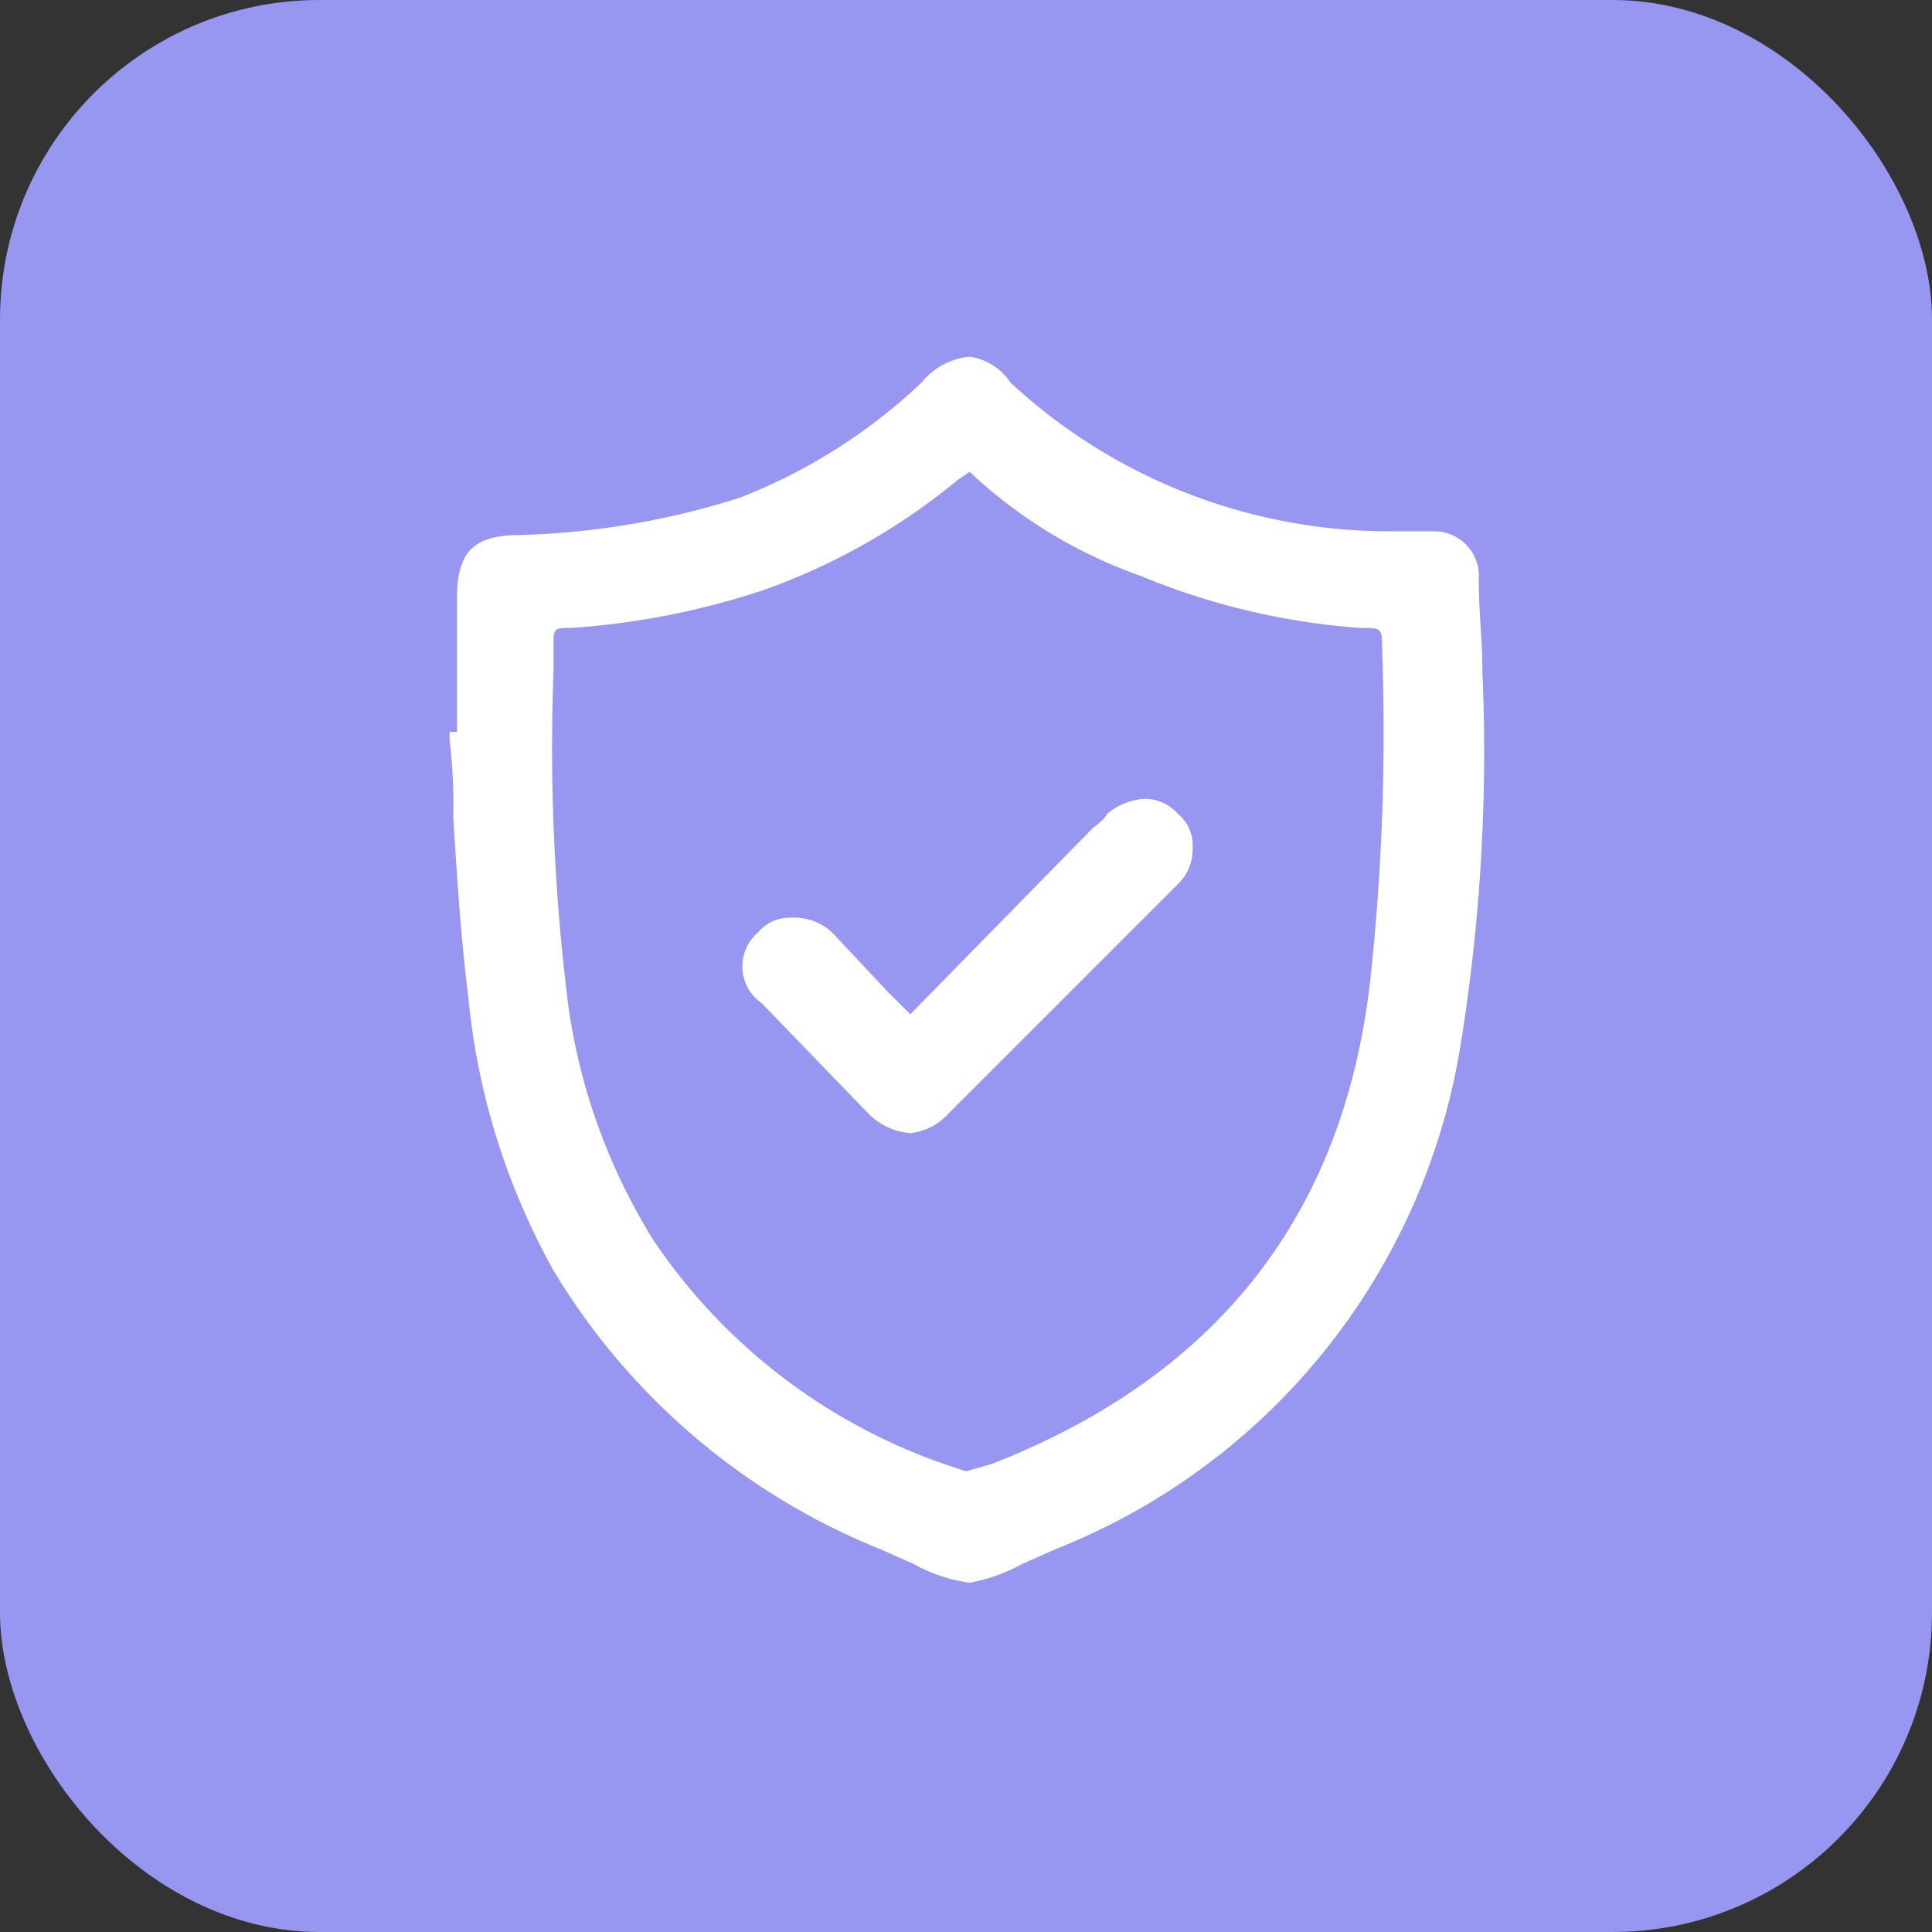 <svg xmlns="http://www.w3.org/2000/svg" viewBox="0 0 52 52"><rect x="0" y="0" width="52" height="52" fill="#333333" stroke="none"/><rect width="52" height="52" rx="8.6" style="fill:#9796f0"/><path d="M39.9,18.1c0-.8-.1-1.7-.1-2.5a1.2,1.2,0,0,0-1.2-1.3H37.3a15,15,0,0,1-10.1-4,1.6,1.6,0,0,0-1.1-.7,1.9,1.9,0,0,0-1.3.7,15,15,0,0,1-4.9,3.1,21.4,21.4,0,0,1-5.9,1c-1.3,0-1.7.5-1.7,1.7v3.6h-.2v.2a14.8,14.8,0,0,1,.1,2.1c.1,1.6.2,3.2.4,4.8a18.8,18.8,0,0,0,2.3,7.4,18.2,18.2,0,0,0,8.8,7.5l.9.4a4.3,4.3,0,0,0,1.5.5,4.7,4.7,0,0,0,1.4-.5l.9-.4A17.6,17.6,0,0,0,39.3,28.2,49.4,49.4,0,0,0,39.9,18.1Zm-25-.1v-.8c0-.3.1-.3.5-.3a21,21,0,0,0,5.1-1,17.3,17.3,0,0,0,5.3-3l.3-.2h0a13,13,0,0,0,4.6,2.8,18.9,18.9,0,0,0,5.9,1.4c.6,0,.6,0,.6.6a61.6,61.6,0,0,1-.3,8.7q-1,9.6-10.2,13.2l-.7.2-.6-.2a15.6,15.6,0,0,1-7.8-6,16.2,16.2,0,0,1-2.3-6.3A55.5,55.5,0,0,1,14.9,18Z" style="fill:#fff"/><path d="M23.4,30a1.8,1.8,0,0,0,1.1.5,1.6,1.6,0,0,0,1-.5l1-1,1.6-1.6,3.6-3.6a1.3,1.3,0,0,0,.4-1,1.1,1.1,0,0,0-.4-.9,1.2,1.2,0,0,0-.9-.4,1.8,1.8,0,0,0-1,.4c-.1.2-.3.3-.4.4l-4.9,5-.6-.6-1.5-1.6a1.5,1.5,0,0,0-1.1-.4,1.1,1.1,0,0,0-.9.4,1.2,1.2,0,0,0,.1,1.9Z" style="fill:#fff"/></svg>